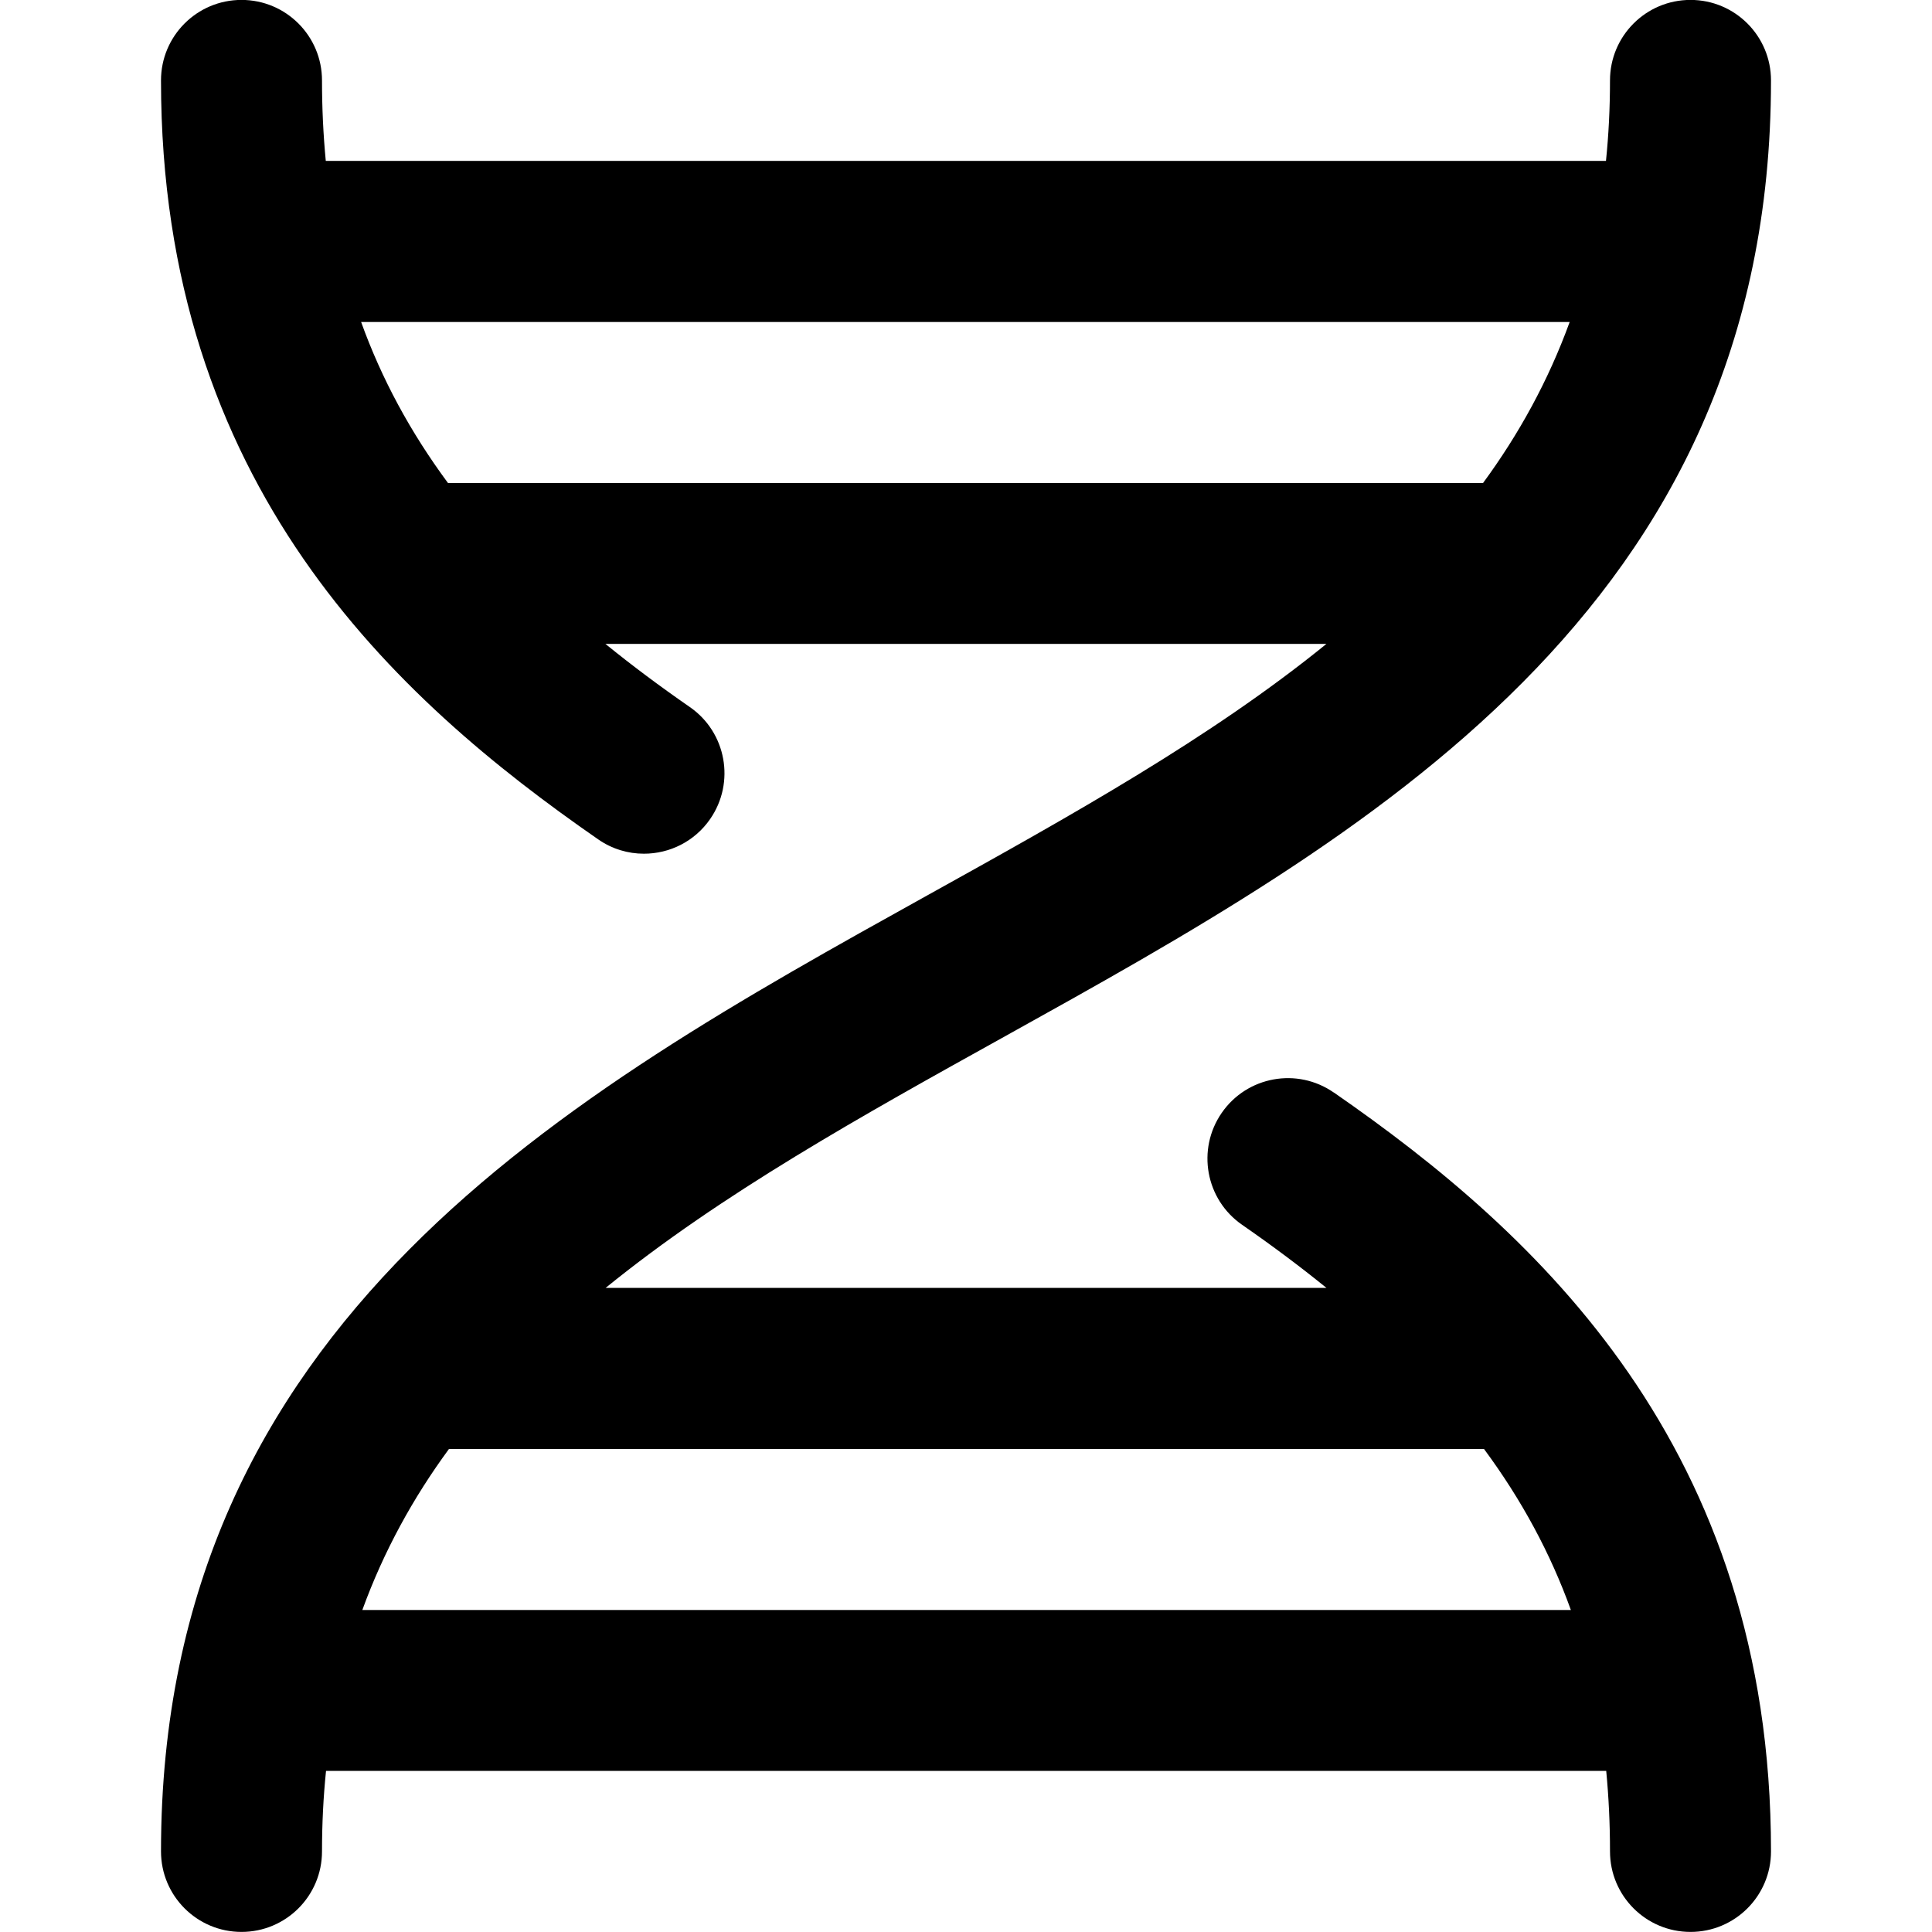 <?xml version="1.0" encoding="UTF-8"?>
<svg xmlns="http://www.w3.org/2000/svg" id="Layer_1" data-name="Layer 1" viewBox="0 0 24 24" width="512" height="512"><path d="m16.569,13.572c-.455-.316-1.078-.202-1.392.252-.314.454-.201,1.077.253,1.391.374.259.723.52,1.048.784H7.523c1.437-1.168,3.179-2.136,4.962-3.126,4.46-2.478,9.515-5.286,9.515-11.874,0-.552-.447-1-1-1s-1,.448-1,1c0,.346-.017.679-.05,1H4.047c-.031-.324-.047-.657-.047-1,0-.552-.447-1-1-1s-1,.448-1,1c0,5.021,2.902,7.676,5.431,9.428.174.121.372.178.568.178.317,0,.629-.15.823-.431.314-.454.201-1.077-.253-1.391-.374-.259-.723-.52-1.048-.784h8.956c-1.437,1.168-3.179,2.136-4.962,3.126-4.46,2.478-9.515,5.286-9.515,11.874,0,.552.447,1,1,1s1-.448,1-1c0-.346.017-.679.05-1h15.903c.031.324.047.657.047,1,0,.552.447,1,1,1s1-.448,1-1c0-5.021-2.902-7.676-5.431-9.428ZM5.565,6c-.468-.633-.825-1.295-1.079-2h15.013c-.267.734-.632,1.395-1.076,2H5.565Zm-1.064,14c.267-.734.632-1.395,1.076-2h12.858c.468.633.825,1.295,1.079,2H4.5Z"/></svg>
